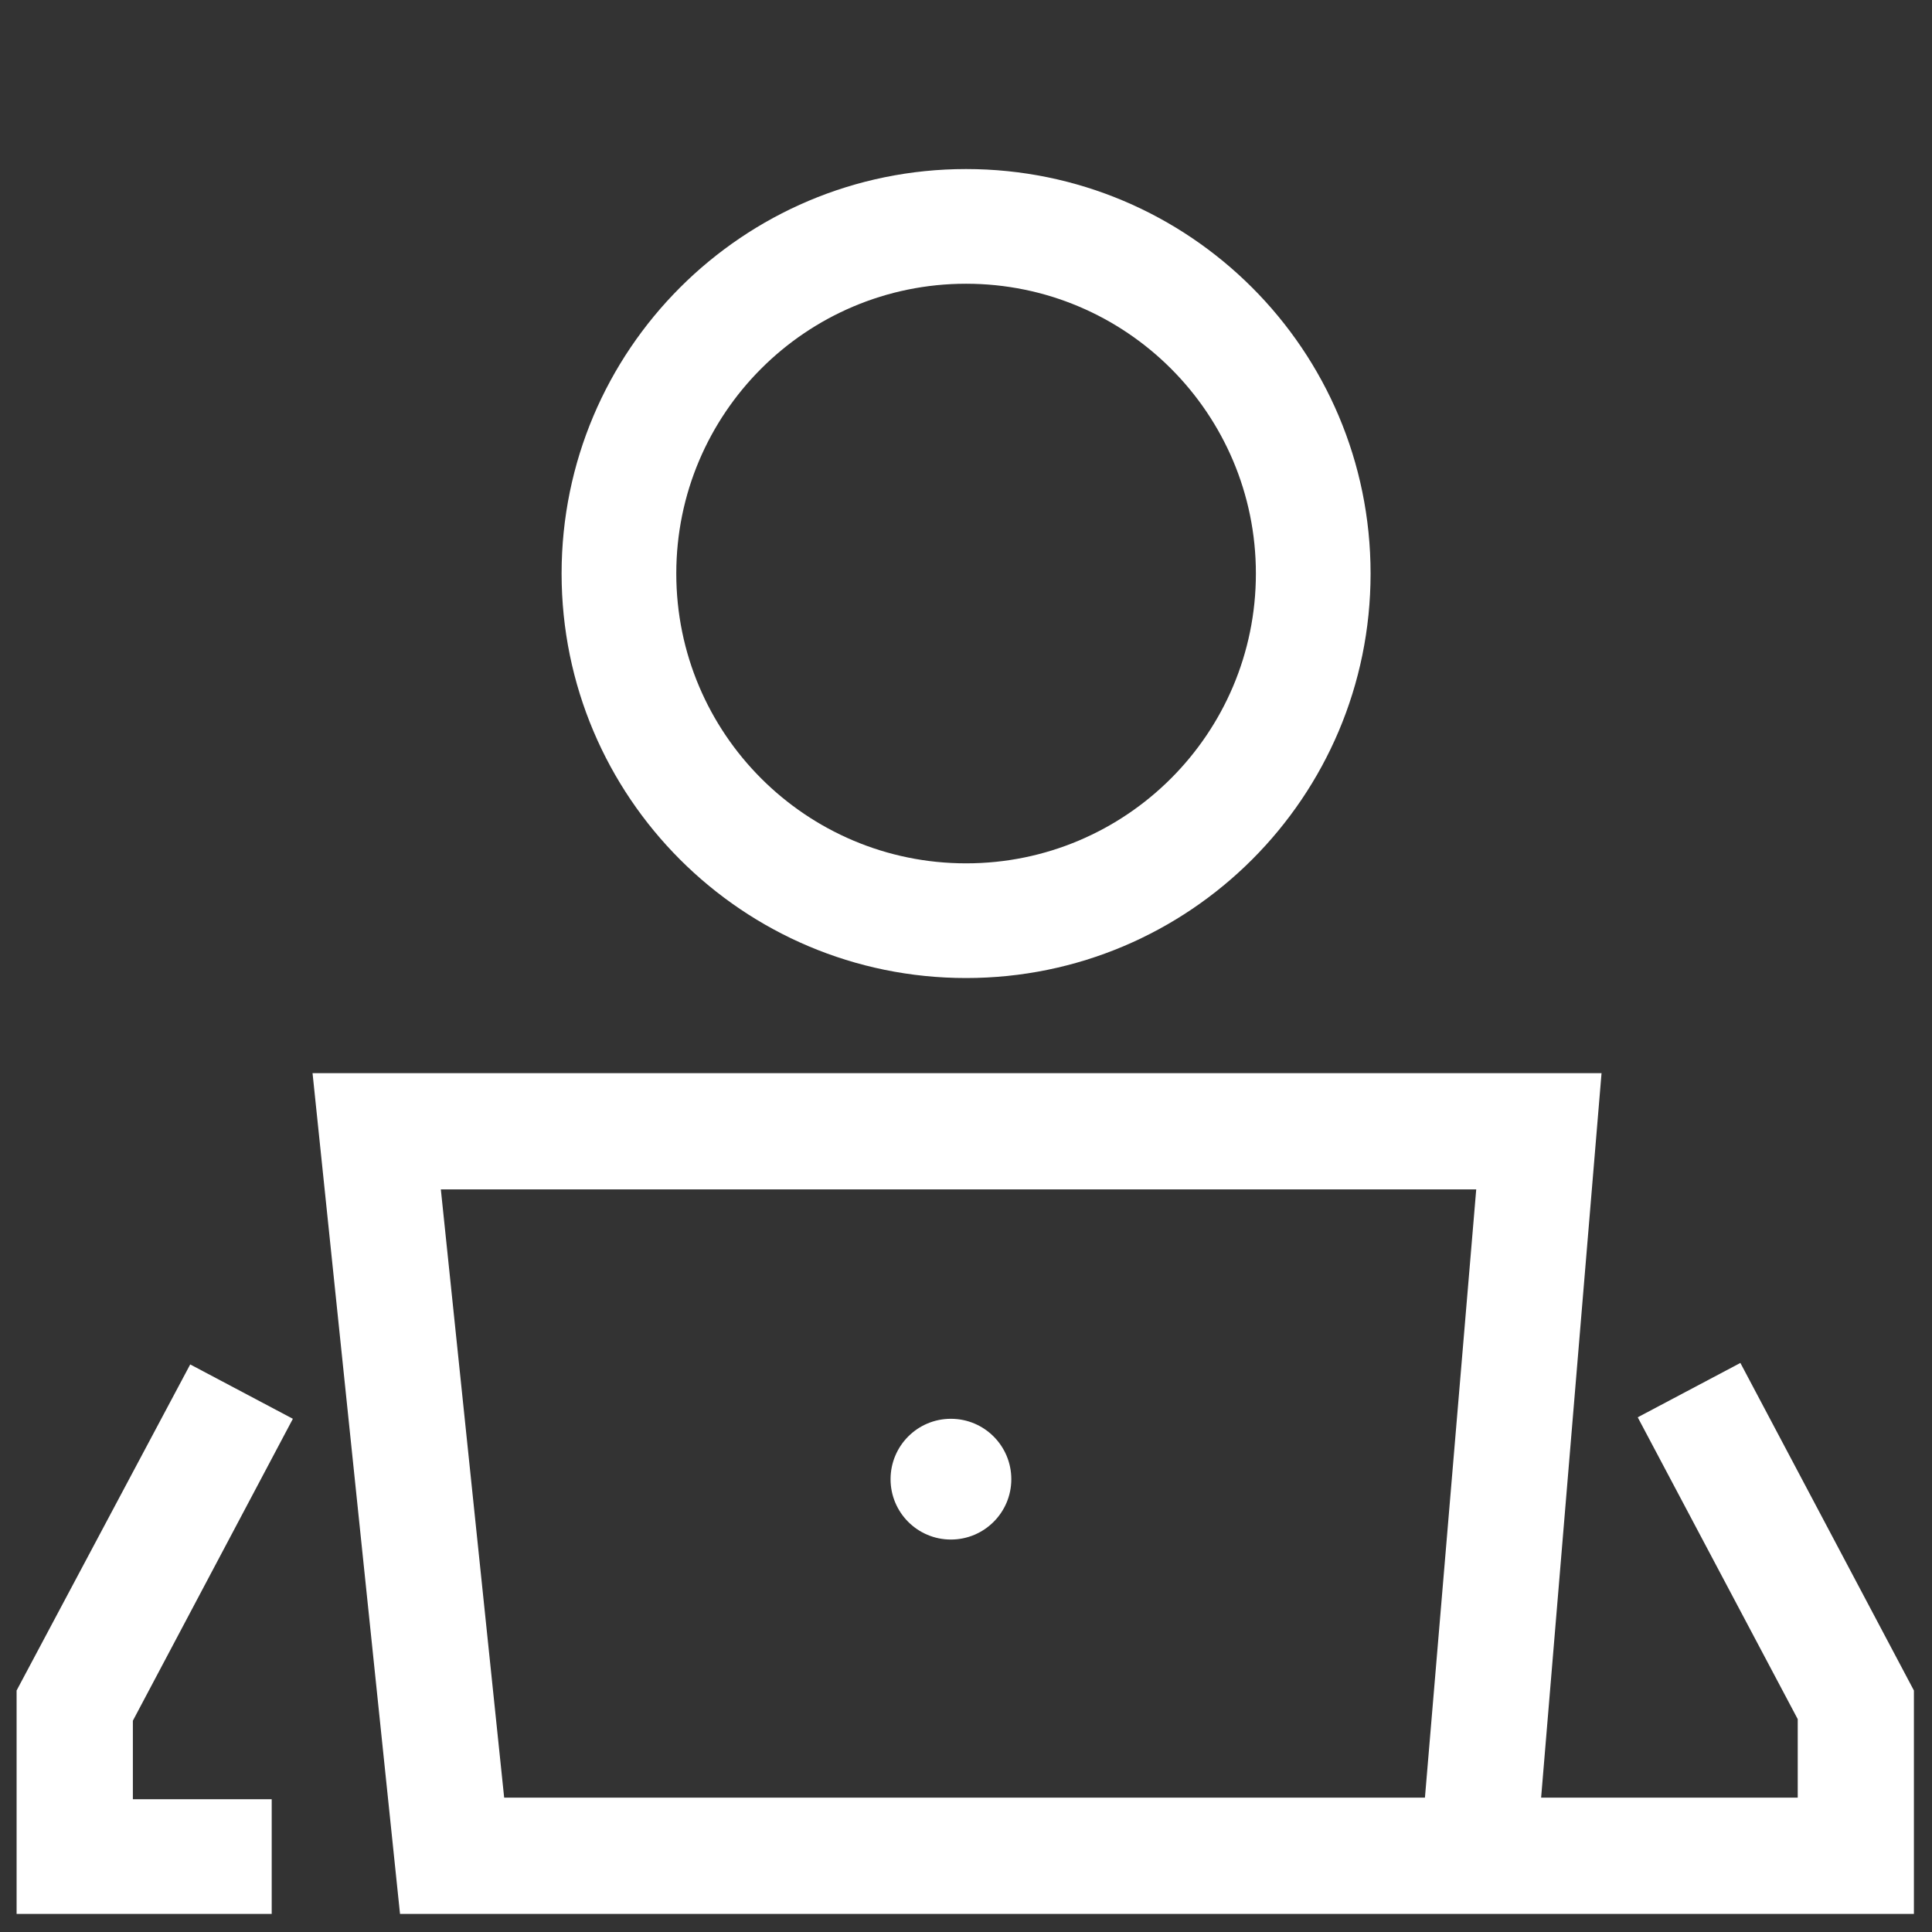 <svg width="22" height="22" viewBox="0 0 22 22" fill="none" xmlns="http://www.w3.org/2000/svg">
<rect x="0" y="0" width="22" height="22" fill="#333333" stroke="none"/>
<path d="M4.555 21.794H21.794V19.25L19.818 15.52L18.649 16.139L20.471 19.576V20.47H17.549L18.237 12.22H3.559L4.555 21.794ZM16.81 13.544L16.226 20.47H5.741L5.02 13.544H16.81Z" fill="white"/>
<path d="M15.607 6.531C15.607 3.987 13.544 1.925 11.001 1.925C8.457 1.925 6.395 3.987 6.395 6.531C6.395 9.075 8.457 11.137 11.001 11.137C13.544 11.137 15.607 9.075 15.607 6.531ZM7.701 6.531C7.701 4.709 9.179 3.231 11.001 3.231C12.823 3.231 14.301 4.709 14.301 6.531C14.301 8.353 12.823 9.831 11.001 9.831C9.179 9.831 7.701 8.353 7.701 6.531Z" fill="white"/>
<path d="M3.335 16.156L2.166 15.537L0.189 19.25V21.794H3.094V20.488H1.513V19.594L3.335 16.156Z" fill="white"/>
<path d="M10.828 17.531C11.208 17.531 11.516 17.223 11.516 16.844C11.516 16.464 11.208 16.156 10.828 16.156C10.448 16.156 10.141 16.464 10.141 16.844C10.141 17.223 10.448 17.531 10.828 17.531Z" fill="white"/>
</svg>